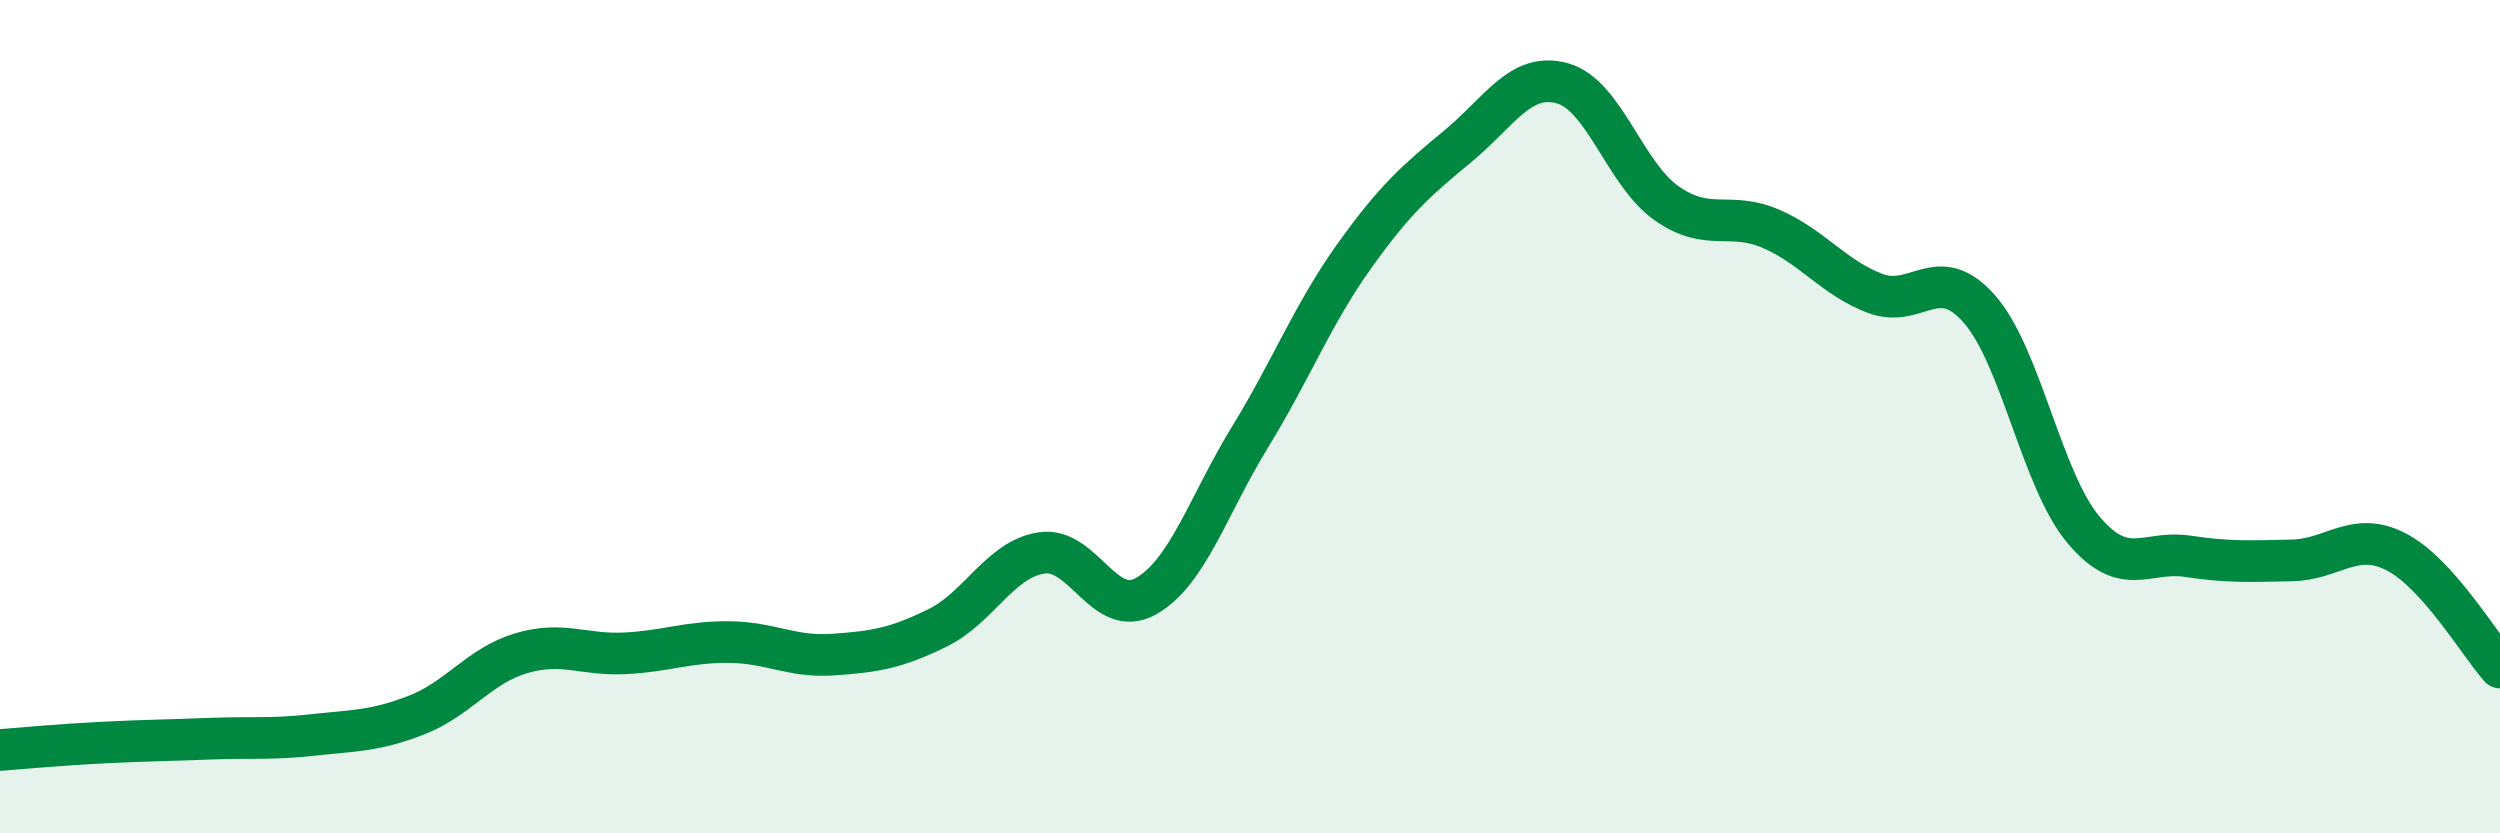 
    <svg width="60" height="20" viewBox="0 0 60 20" xmlns="http://www.w3.org/2000/svg">
      <path
        d="M 0,18 C 0.5,17.96 1.5,17.87 2.5,17.82 C 3.5,17.77 4,17.77 5,17.73 C 6,17.69 6.5,17.75 7.5,17.64 C 8.5,17.53 9,17.55 10,17.16 C 11,16.77 11.5,15.98 12.5,15.68 C 13.5,15.38 14,15.73 15,15.68 C 16,15.63 16.5,15.4 17.5,15.41 C 18.5,15.42 19,15.78 20,15.71 C 21,15.64 21.5,15.56 22.5,15.07 C 23.5,14.58 24,13.42 25,13.27 C 26,13.12 26.5,14.87 27.5,14.31 C 28.5,13.75 29,12.12 30,10.49 C 31,8.86 31.5,7.55 32.5,6.15 C 33.5,4.75 34,4.33 35,3.5 C 36,2.67 36.5,1.72 37.5,2 C 38.5,2.28 39,4.18 40,4.88 C 41,5.58 41.5,5.06 42.5,5.49 C 43.5,5.92 44,6.66 45,7.04 C 46,7.42 46.5,6.28 47.5,7.41 C 48.5,8.54 49,11.52 50,12.71 C 51,13.9 51.5,13.2 52.5,13.35 C 53.5,13.5 54,13.47 55,13.45 C 56,13.43 56.5,12.73 57.5,13.24 C 58.5,13.75 59.5,15.46 60,16.02L60 20L0 20Z"
        fill="#008740"
        opacity="0.1"
        stroke-linecap="round"
        stroke-linejoin="round"
      />
      <path
        d="M 0,18 C 0.5,17.96 1.5,17.87 2.5,17.82 C 3.5,17.77 4,17.77 5,17.73 C 6,17.69 6.5,17.75 7.5,17.64 C 8.5,17.53 9,17.55 10,17.16 C 11,16.77 11.5,15.98 12.5,15.68 C 13.5,15.38 14,15.73 15,15.68 C 16,15.63 16.5,15.4 17.5,15.41 C 18.5,15.42 19,15.78 20,15.71 C 21,15.64 21.5,15.56 22.5,15.07 C 23.5,14.58 24,13.42 25,13.27 C 26,13.12 26.5,14.87 27.5,14.31 C 28.5,13.75 29,12.12 30,10.49 C 31,8.86 31.5,7.55 32.5,6.15 C 33.5,4.75 34,4.33 35,3.5 C 36,2.67 36.5,1.72 37.5,2 C 38.5,2.28 39,4.18 40,4.88 C 41,5.58 41.5,5.06 42.5,5.49 C 43.5,5.92 44,6.66 45,7.04 C 46,7.42 46.5,6.28 47.5,7.41 C 48.5,8.54 49,11.52 50,12.71 C 51,13.9 51.5,13.2 52.5,13.35 C 53.5,13.5 54,13.47 55,13.45 C 56,13.43 56.5,12.73 57.5,13.24 C 58.5,13.75 59.5,15.46 60,16.02"
        stroke="#008740"
        stroke-width="1"
        fill="none"
        stroke-linecap="round"
        stroke-linejoin="round"
      />
    </svg>
  